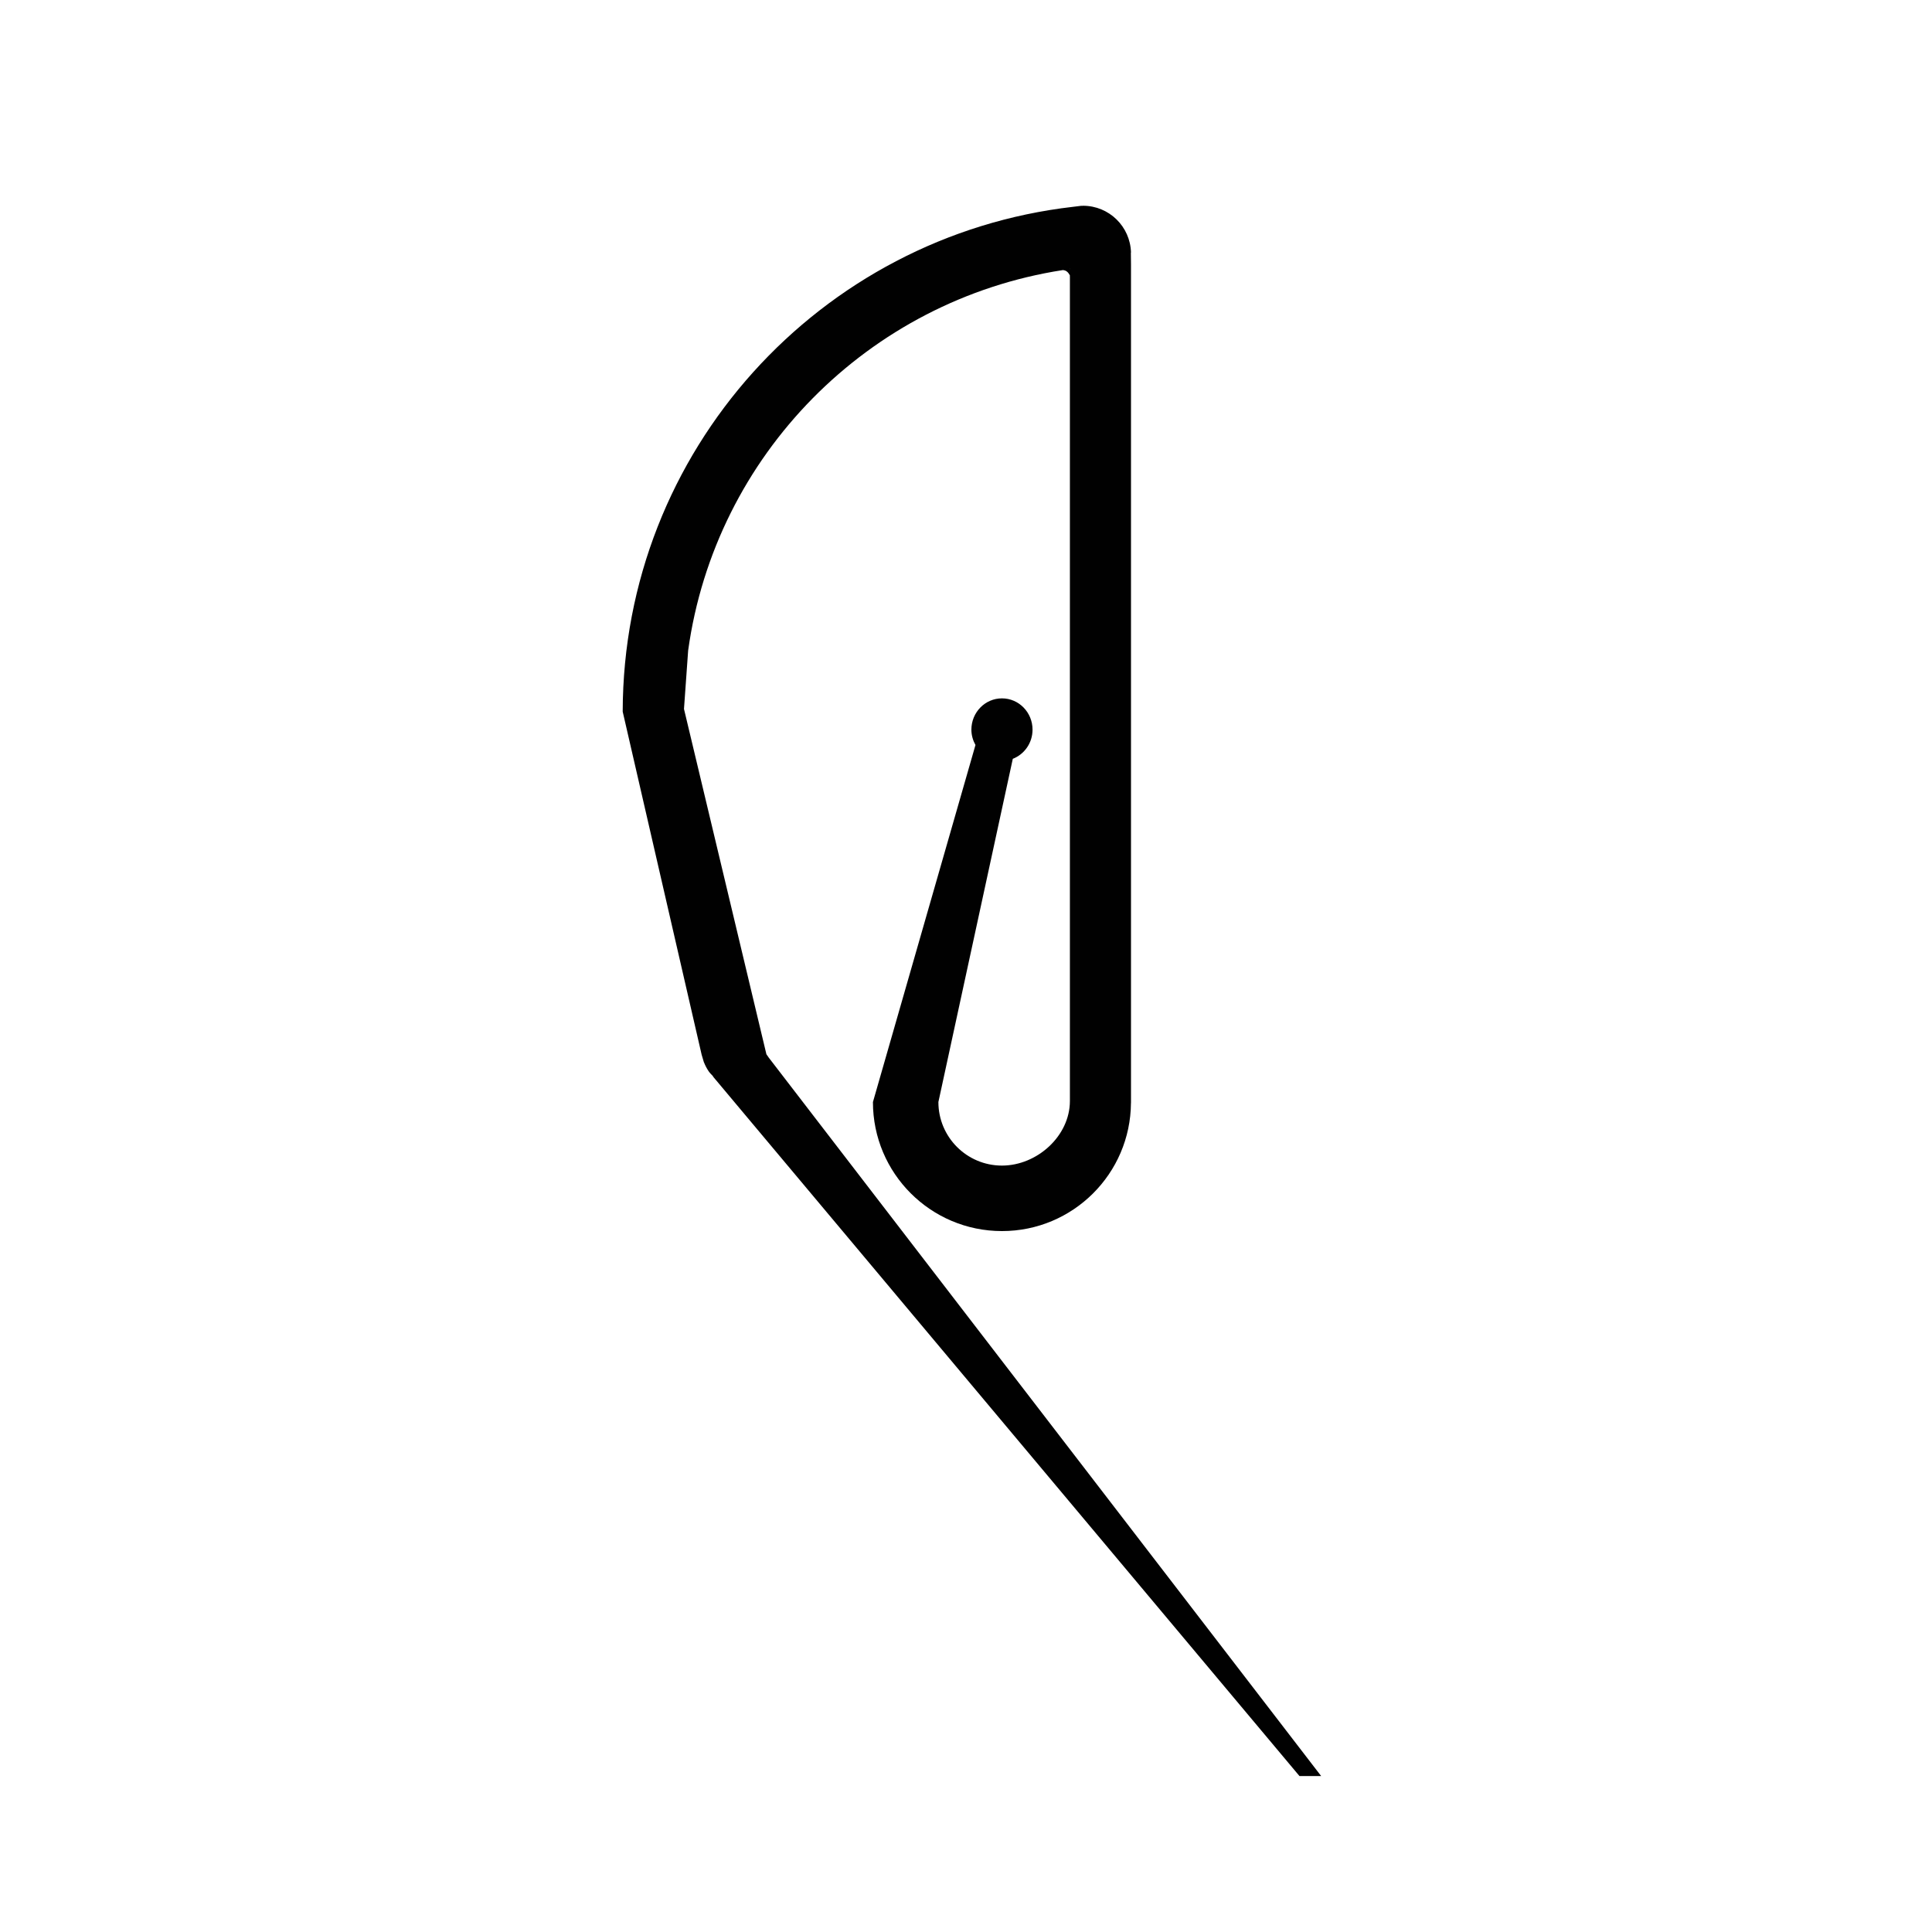 <?xml version="1.0" encoding="utf-8"?>
<!-- Generator: Adobe Illustrator 15.0.0, SVG Export Plug-In . SVG Version: 6.00 Build 0)  -->
<!DOCTYPE svg PUBLIC "-//W3C//DTD SVG 1.1//EN" "http://www.w3.org/Graphics/SVG/1.1/DTD/svg11.dtd">
<svg version="1.1" id="Layer_1" xmlns="http://www.w3.org/2000/svg" xmlns:xlink="http://www.w3.org/1999/xlink" x="0px" y="0px"
	 width="212.598px" height="212.598px" viewBox="0 0 212.598 212.598" enable-background="new 0 0 212.598 212.598"
	 xml:space="preserve">
<path fill="#010101" d="M84.594,116.382l-0.259-0.374l-9.069-37.996l0,0l0.458-6.426c2.975-21.512,19.833-38.557,41.234-41.867
	c0.407,0.033,0.596,0.265,0.774,0.584v0.031c-0.009,0.007-0.012,0.031,0,0.11v27.64v0.148v62.917c0,3.862-3.615,7.112-7.477,7.112
	s-6.994-3.131-6.994-6.994l8.188-37.767c1.268-0.494,2.172-1.74,2.172-3.21c0-1.901-1.508-3.442-3.365-3.442
	s-3.364,1.541-3.364,3.442c0,0.619,0.172,1.19,0.449,1.691l-11.283,39.287v0.002c0,7.841,6.356,14.198,14.198,14.198
	c7.811,0,14.146-6.309,14.195-14.107h0.004v-0.091v-0.002V58.232v-0.247V29.097l-0.014-1.303h0.014
	c-0.075-2.856-2.403-5.152-5.28-5.152c-0.038,0-0.071,0.01-0.108,0.011c-0.025,0-0.056-0.009-0.081-0.006
	c-0.211,0.021-0.417,0.053-0.626,0.077c-0.086,0.014-0.178,0.015-0.263,0.032C90.224,25.953,68.569,49.59,68.522,78.309
	l8.688,37.754l0.247,0.833l0.006-0.001c0.139,0.35,0.312,0.688,0.535,1.012c0.125,0.18,0.281,0.325,0.428,0.481l0.054,0.1
	l0.002-0.036c0.008,0.009,0.015,0.018,0.022,0.026l-0.024,0.01l64.512,76.946h2.386L84.594,116.382z M117.698,29.585
	c0.011-0.002,0.022-0.005,0.034-0.007v0.031C117.72,29.601,117.708,29.594,117.698,29.585z"/>
</svg>
